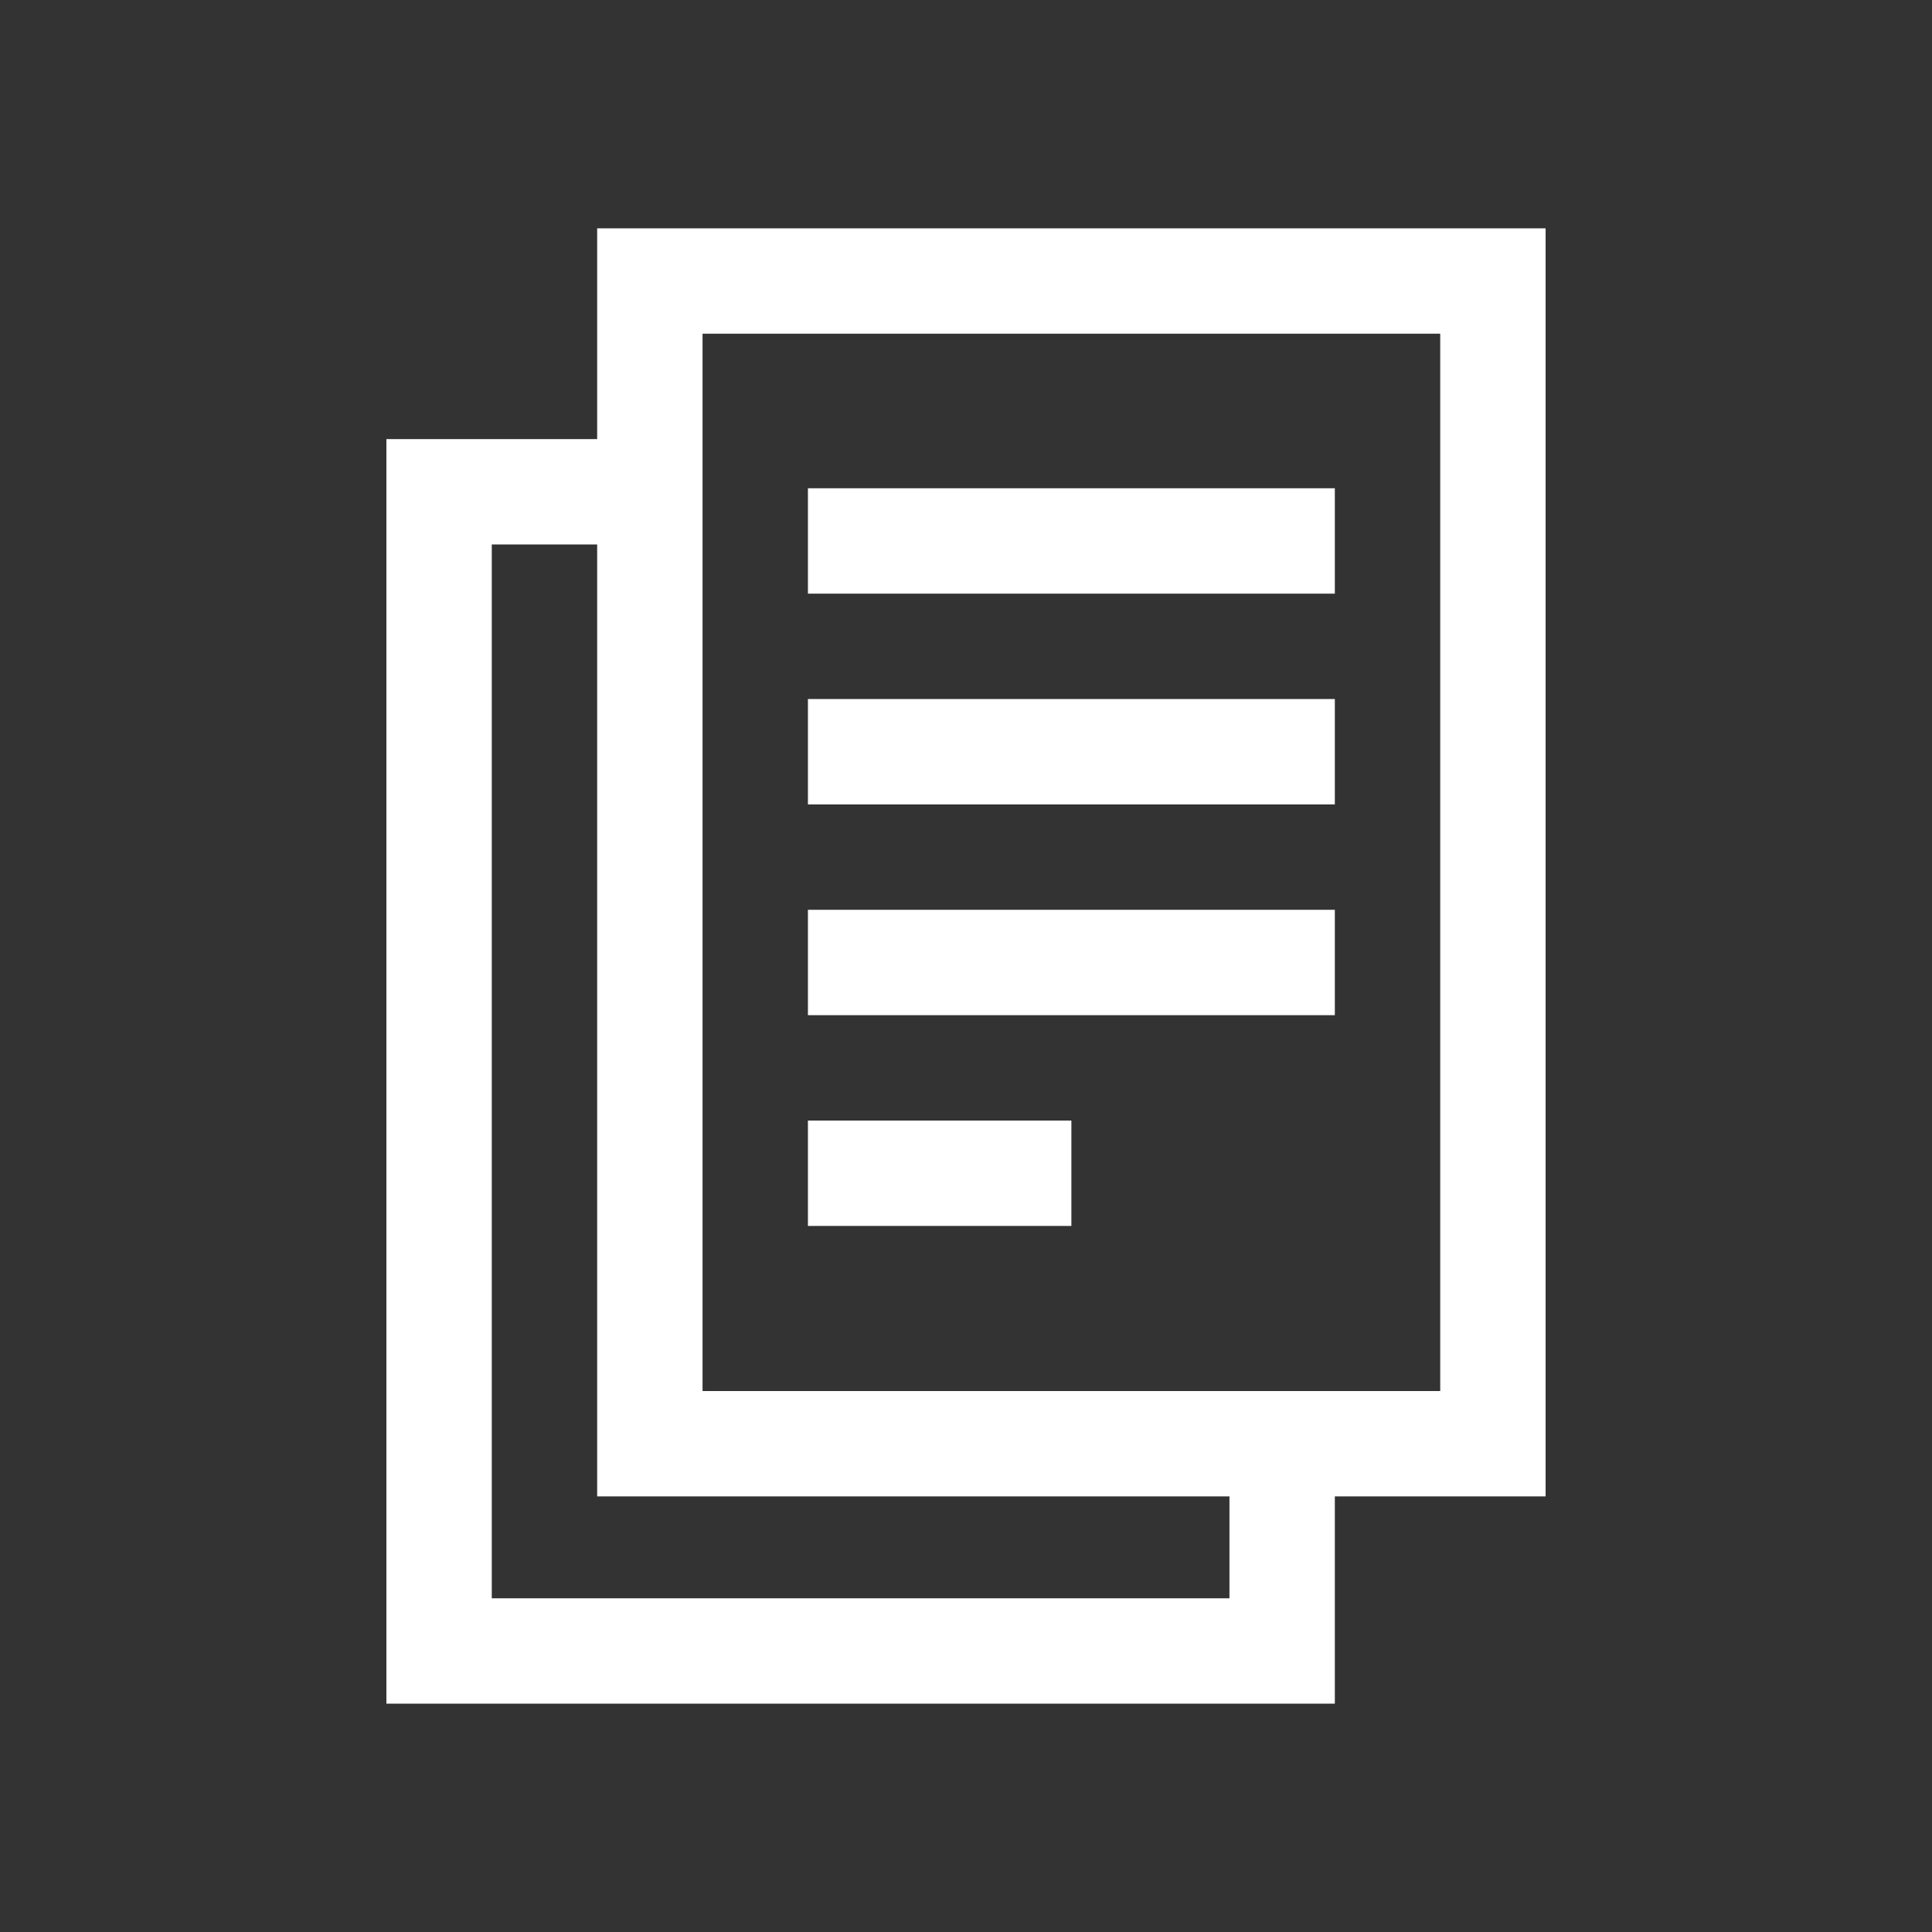 <?xml version="1.0" encoding="utf-8"?>
<!-- Generator: Adobe Illustrator 23.0.3, SVG Export Plug-In . SVG Version: 6.00 Build 0)  -->
<svg version="1.1" id="Layer_1" xmlns="http://www.w3.org/2000/svg" xmlns:xlink="http://www.w3.org/1999/xlink" x="0px" y="0px"
	 viewBox="0 0 275 275" style="enable-background:new 0 0 275 275;" xml:space="preserve">
<rect x="0" y="0" width="275" height="275" fill="#333333" stroke="none"/>
<style type="text/css">
	.st0{fill:none;}
	.st1{fill:#FFFFFF;}
</style>
<rect class="st0" width="275" height="275"/>
<path class="st0" d="M137.5,32.5L137.5,32.5c58,0,105,47,105,105l0,0c0,58-47,105-105,105l0,0c-58,0-105-47-105-105l0,0
	C32.5,79.5,79.5,32.5,137.5,32.5z"/>
<g>
	<path class="st1" d="M220,32.5H85v30H55v180h135V213h30V32.5z M175,227.5H70v-150h15V213h90V227.5z M205,198H100V47.5h105V198z"/>
	<rect x="115" y="69.5" class="st1" width="75" height="15"/>
	<rect x="115" y="99.5" class="st1" width="75" height="15"/>
	<rect x="115" y="129.5" class="st1" width="75" height="15"/>
	<rect x="115" y="159.5" class="st1" width="37.5" height="15"/>
</g>
</svg>
